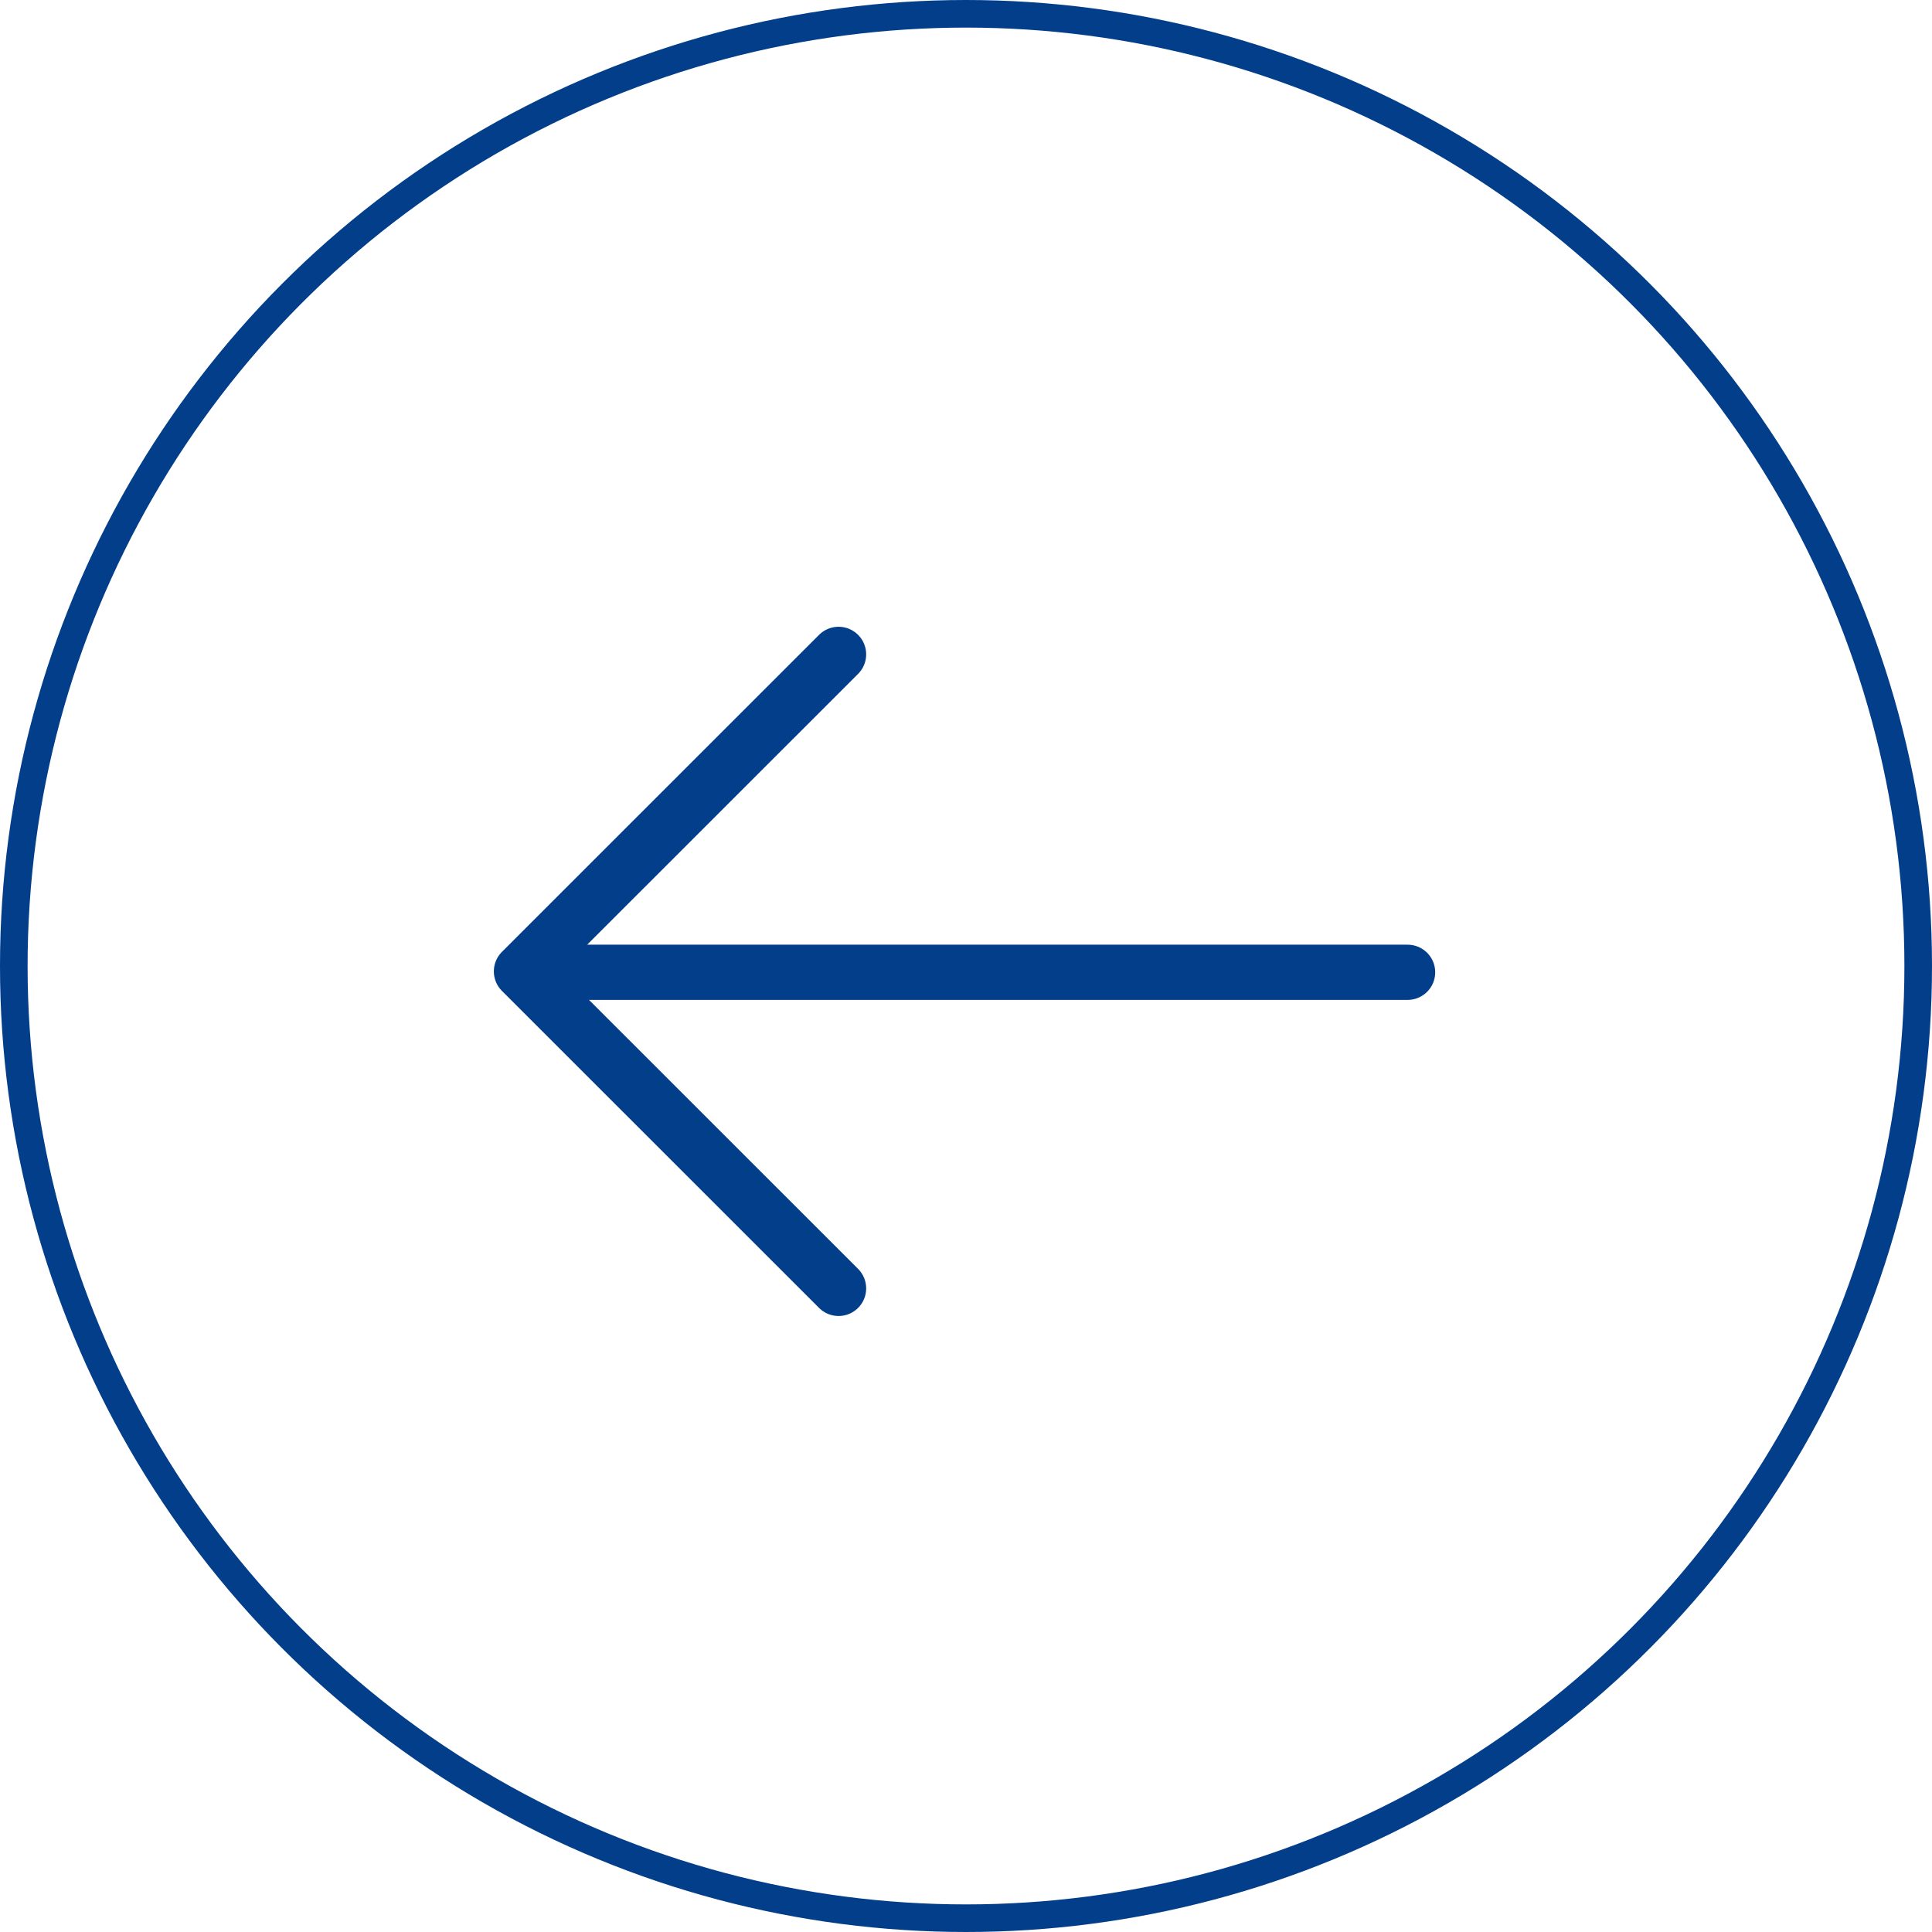 <svg width="70" height="70" viewBox="0 0 70 70" fill="none" xmlns="http://www.w3.org/2000/svg">
<circle cx="35" cy="35" r="34.5" stroke="#023E8A"/>
<path d="M30.383 46.681L18.893 35.195L30.383 23.709" stroke="#023E8A" stroke-width="2" stroke-miterlimit="10" stroke-linecap="round" stroke-linejoin="round"/>
<path d="M51 35.228L19.142 35.228" stroke="#023E8A" stroke-width="2" stroke-miterlimit="10" stroke-linecap="round" stroke-linejoin="round"/>
</svg>
